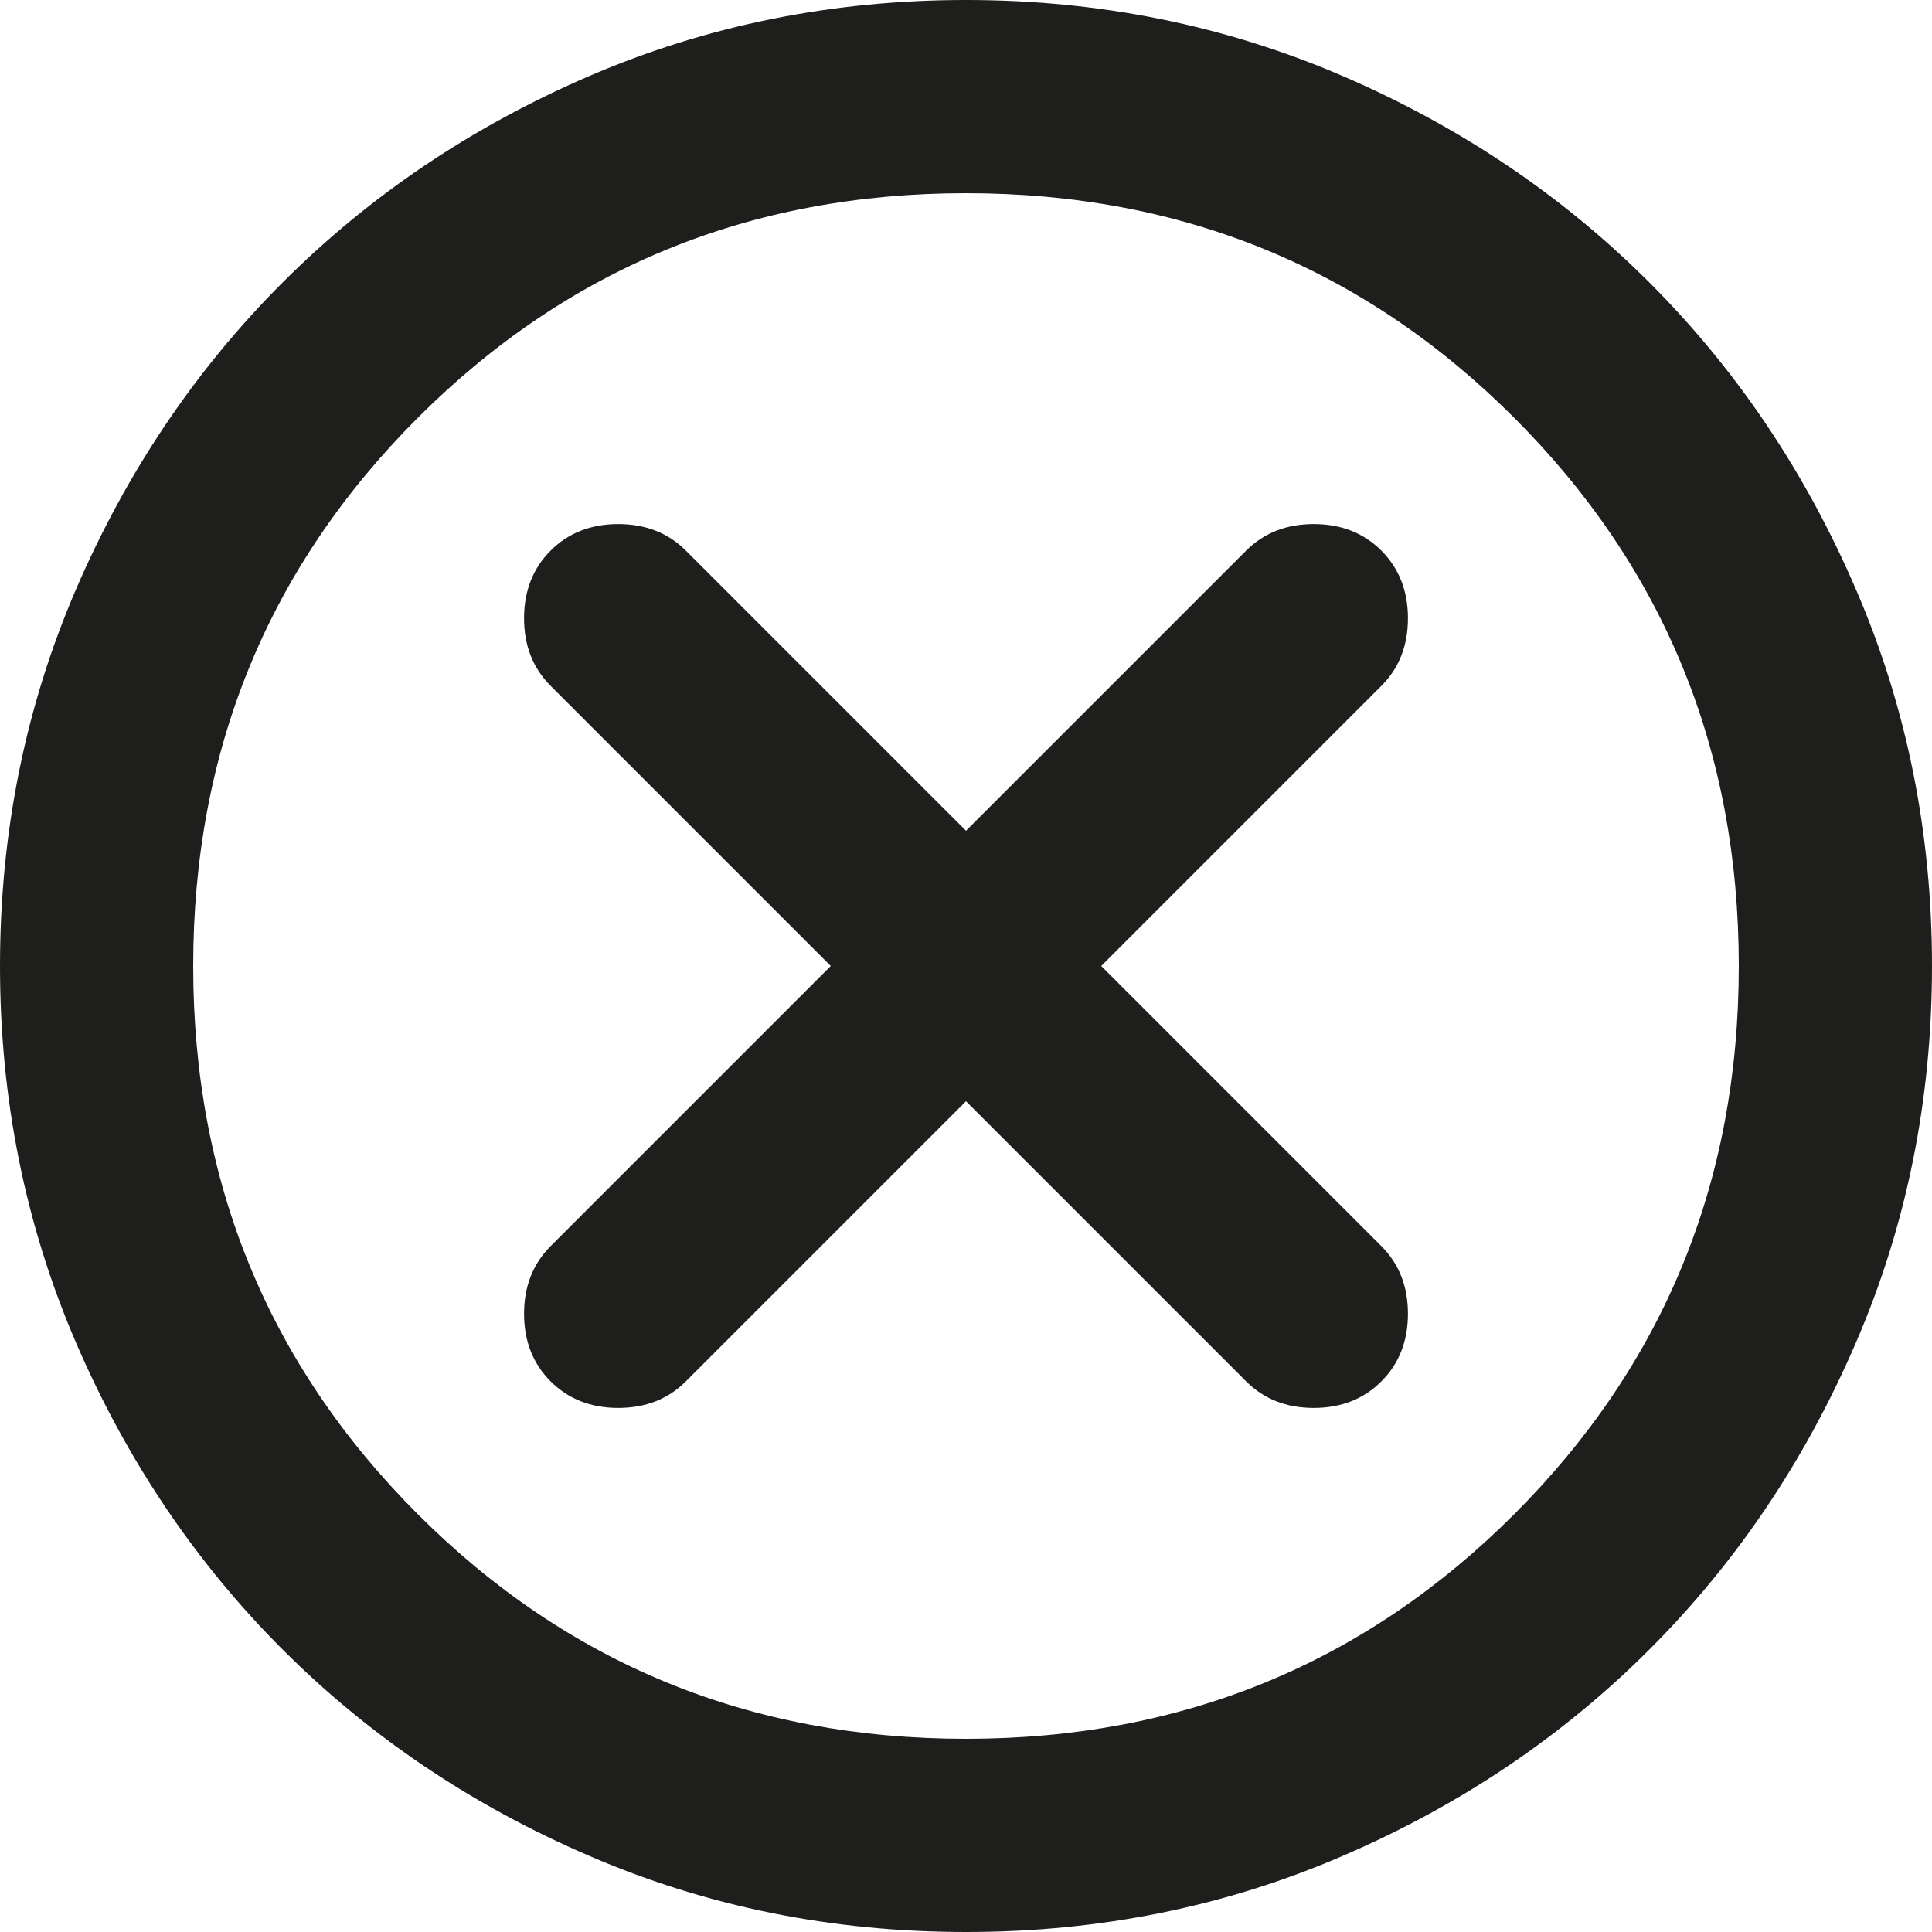 <?xml version="1.0" encoding="utf-8"?>
<svg xmlns="http://www.w3.org/2000/svg" fill="none" height="100%" overflow="visible" preserveAspectRatio="none" style="display: block;" viewBox="0 0 20 20" width="100%">
<path d="M10 11.4L12.9 14.3C13.083 14.483 13.317 14.575 13.6 14.575C13.883 14.575 14.117 14.483 14.3 14.3C14.483 14.117 14.575 13.883 14.575 13.6C14.575 13.317 14.483 13.083 14.3 12.9L11.4 10L14.3 7.1C14.483 6.917 14.575 6.683 14.575 6.4C14.575 6.117 14.483 5.883 14.3 5.7C14.117 5.517 13.883 5.425 13.6 5.425C13.317 5.425 13.083 5.517 12.9 5.7L10 8.6L7.1 5.7C6.917 5.517 6.683 5.425 6.4 5.425C6.117 5.425 5.883 5.517 5.7 5.7C5.517 5.883 5.425 6.117 5.425 6.4C5.425 6.683 5.517 6.917 5.7 7.1L8.6 10L5.7 12.9C5.517 13.083 5.425 13.317 5.425 13.6C5.425 13.883 5.517 14.117 5.7 14.3C5.883 14.483 6.117 14.575 6.4 14.575C6.683 14.575 6.917 14.483 7.1 14.3L10 11.4ZM10 20C8.617 20 7.317 19.738 6.1 19.212C4.883 18.688 3.825 17.975 2.925 17.075C2.025 16.175 1.312 15.117 0.787 13.9C0.263 12.683 0 11.383 0 10C0 8.617 0.263 7.317 0.787 6.1C1.312 4.883 2.025 3.825 2.925 2.925C3.825 2.025 4.883 1.312 6.1 0.787C7.317 0.263 8.617 0 10 0C11.383 0 12.683 0.263 13.9 0.787C15.117 1.312 16.175 2.025 17.075 2.925C17.975 3.825 18.688 4.883 19.212 6.1C19.738 7.317 20 8.617 20 10C20 11.383 19.738 12.683 19.212 13.9C18.688 15.117 17.975 16.175 17.075 17.075C16.175 17.975 15.117 18.688 13.9 19.212C12.683 19.738 11.383 20 10 20ZM10 18C12.233 18 14.125 17.225 15.675 15.675C17.225 14.125 18 12.233 18 10C18 7.767 17.225 5.875 15.675 4.325C14.125 2.775 12.233 2 10 2C7.767 2 5.875 2.775 4.325 4.325C2.775 5.875 2 7.767 2 10C2 12.233 2.775 14.125 4.325 15.675C5.875 17.225 7.767 18 10 18Z" fill="#030302" fill-opacity="0.89" id="Vector"/>
</svg>